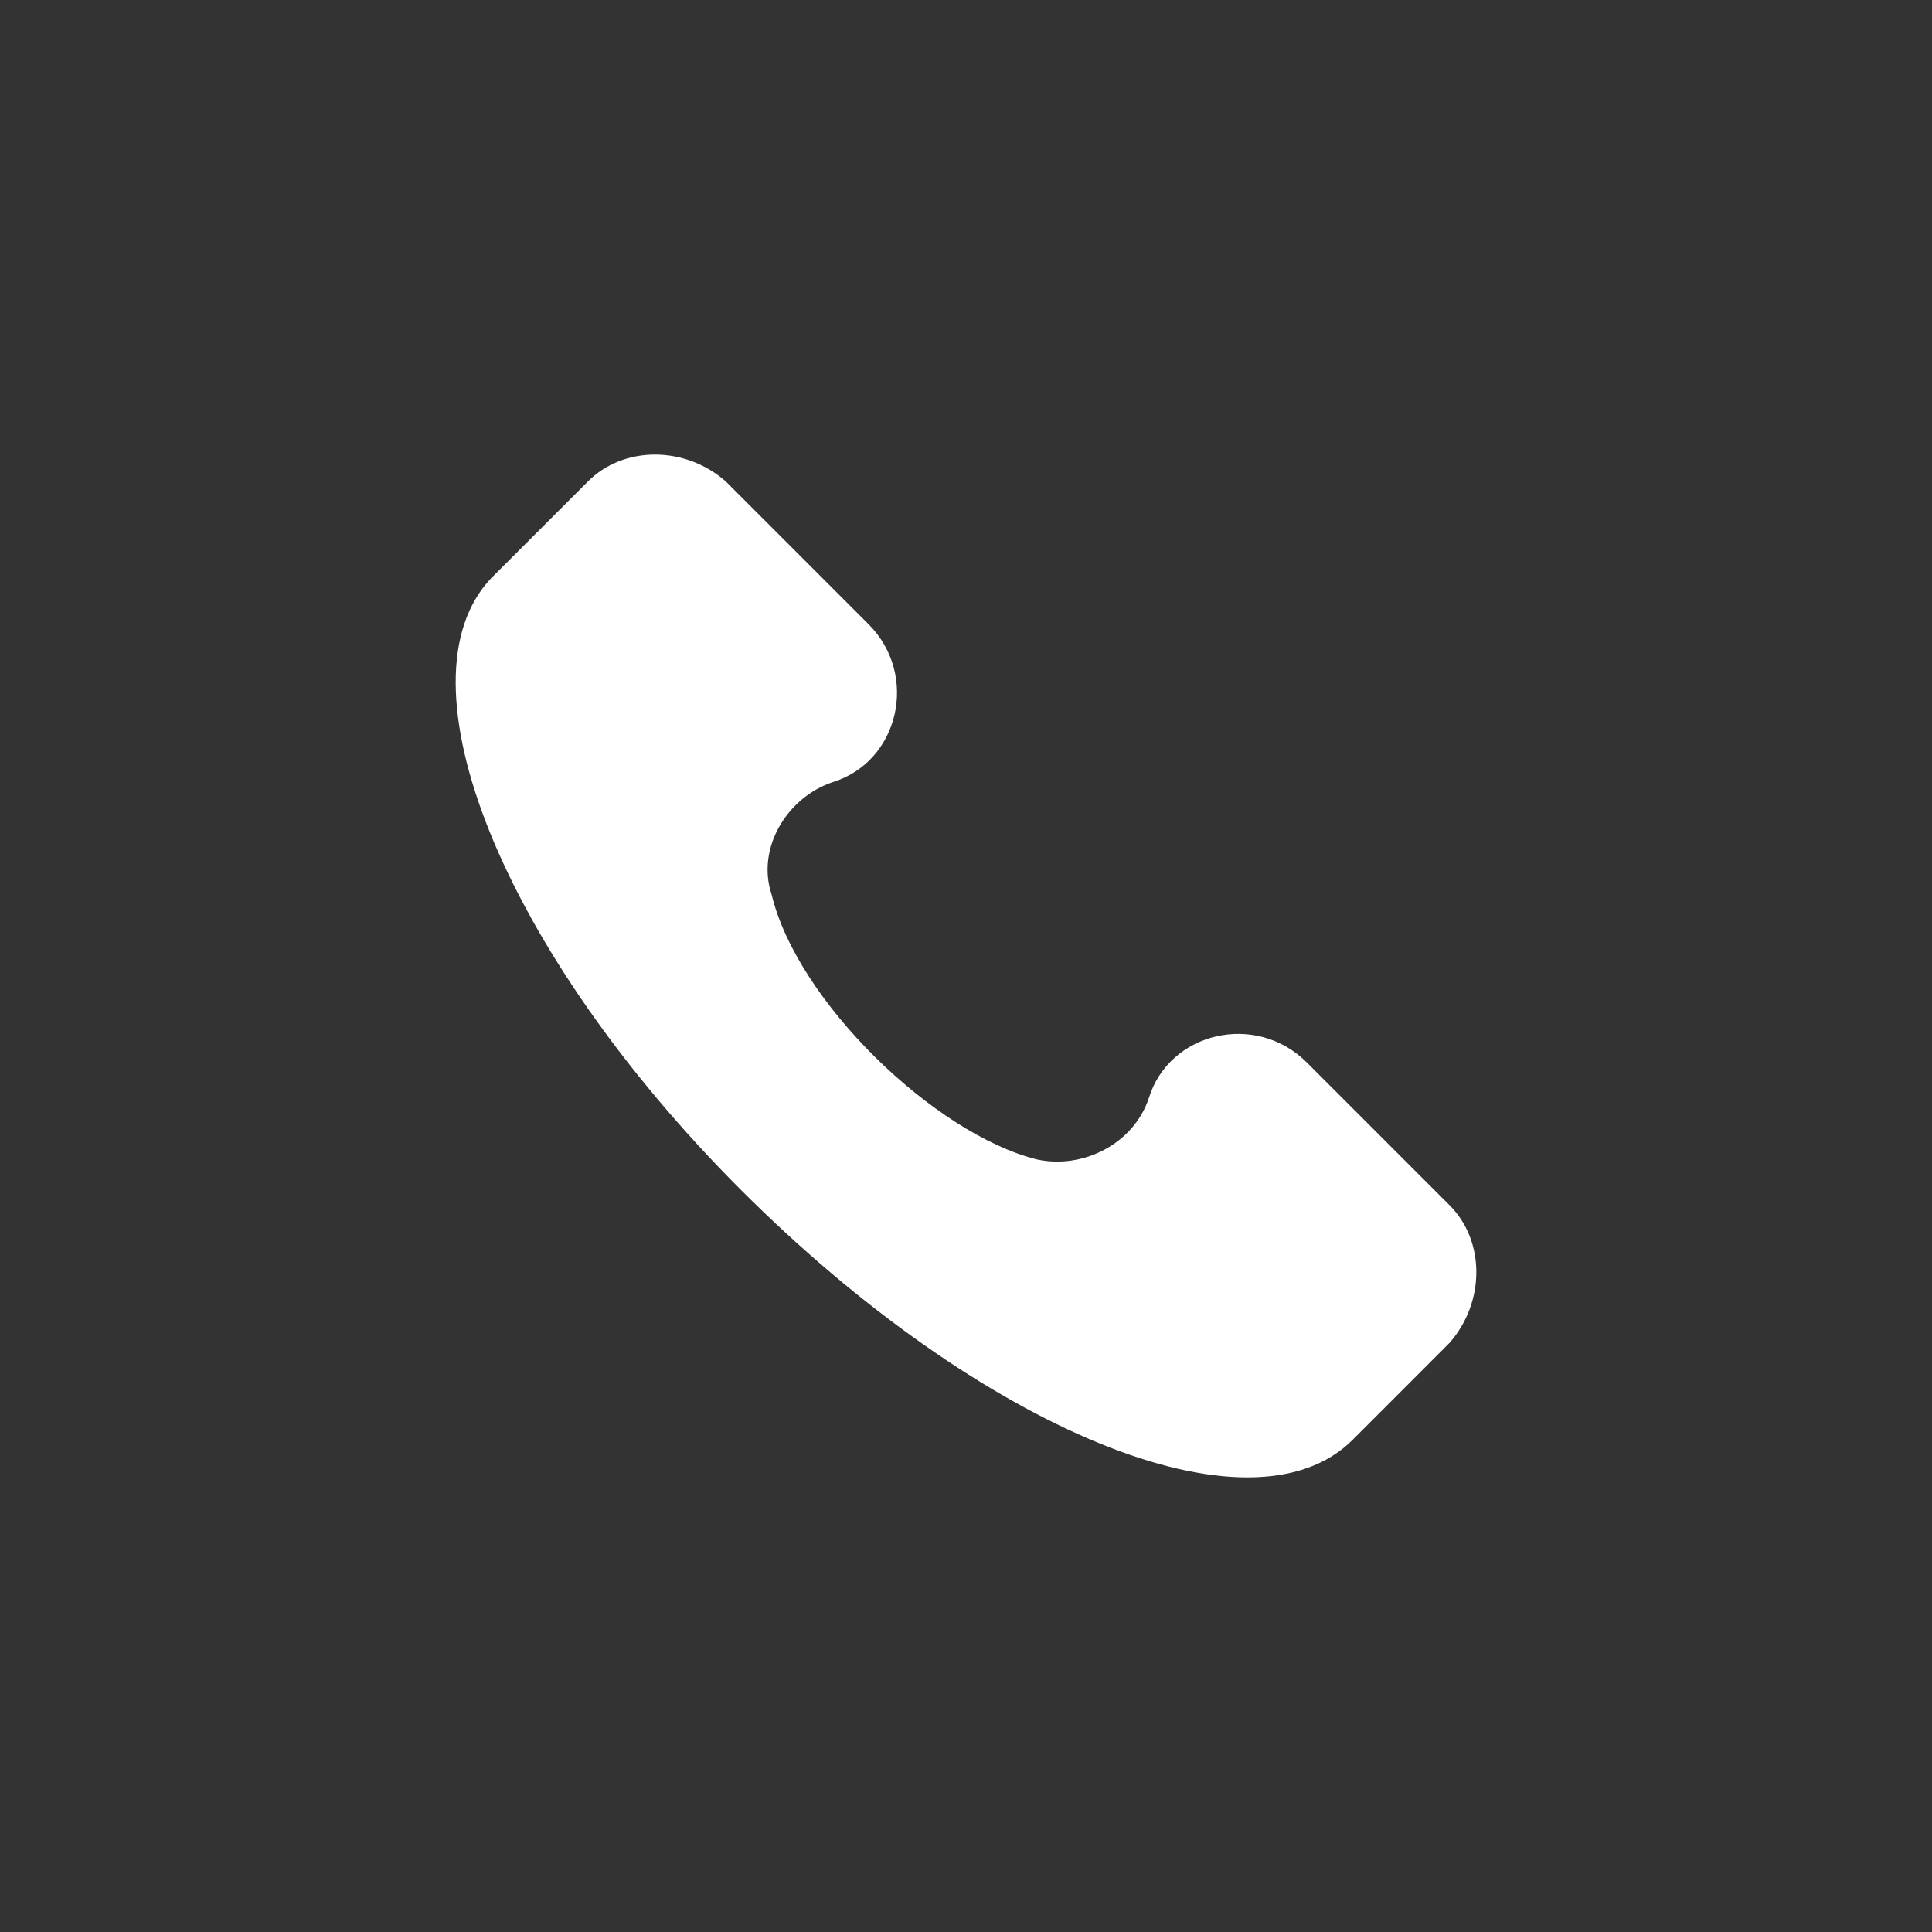 <svg width="34" height="34" viewBox="0 0 34 34" fill="none" xmlns="http://www.w3.org/2000/svg">
<rect x="0" y="0" width="34" height="34" fill="#333333" stroke="none"/>
<circle cx="17" cy="17" r="17" />
<g clip-path="url(#clip0_2_128)">
<path d="M25.51 21.21L22.998 18.698C22.101 17.801 20.576 18.16 20.217 19.326C19.948 20.134 19.051 20.582 18.243 20.403C16.449 19.954 14.027 17.622 13.578 15.738C13.309 14.93 13.848 14.033 14.655 13.764C15.821 13.405 16.18 11.88 15.283 10.983L12.771 8.471C12.053 7.843 10.977 7.843 10.349 8.471L8.644 10.175C6.94 11.97 8.824 16.725 13.04 20.941C17.256 25.157 22.011 27.131 23.806 25.337L25.51 23.632C26.138 22.915 26.138 21.838 25.51 21.21Z" fill="white"/>
</g>
<defs>
<clipPath id="clip0_2_128">
<rect width="18" height="18"  transform="translate(8 8)"/>
</clipPath>
</defs>
</svg>
